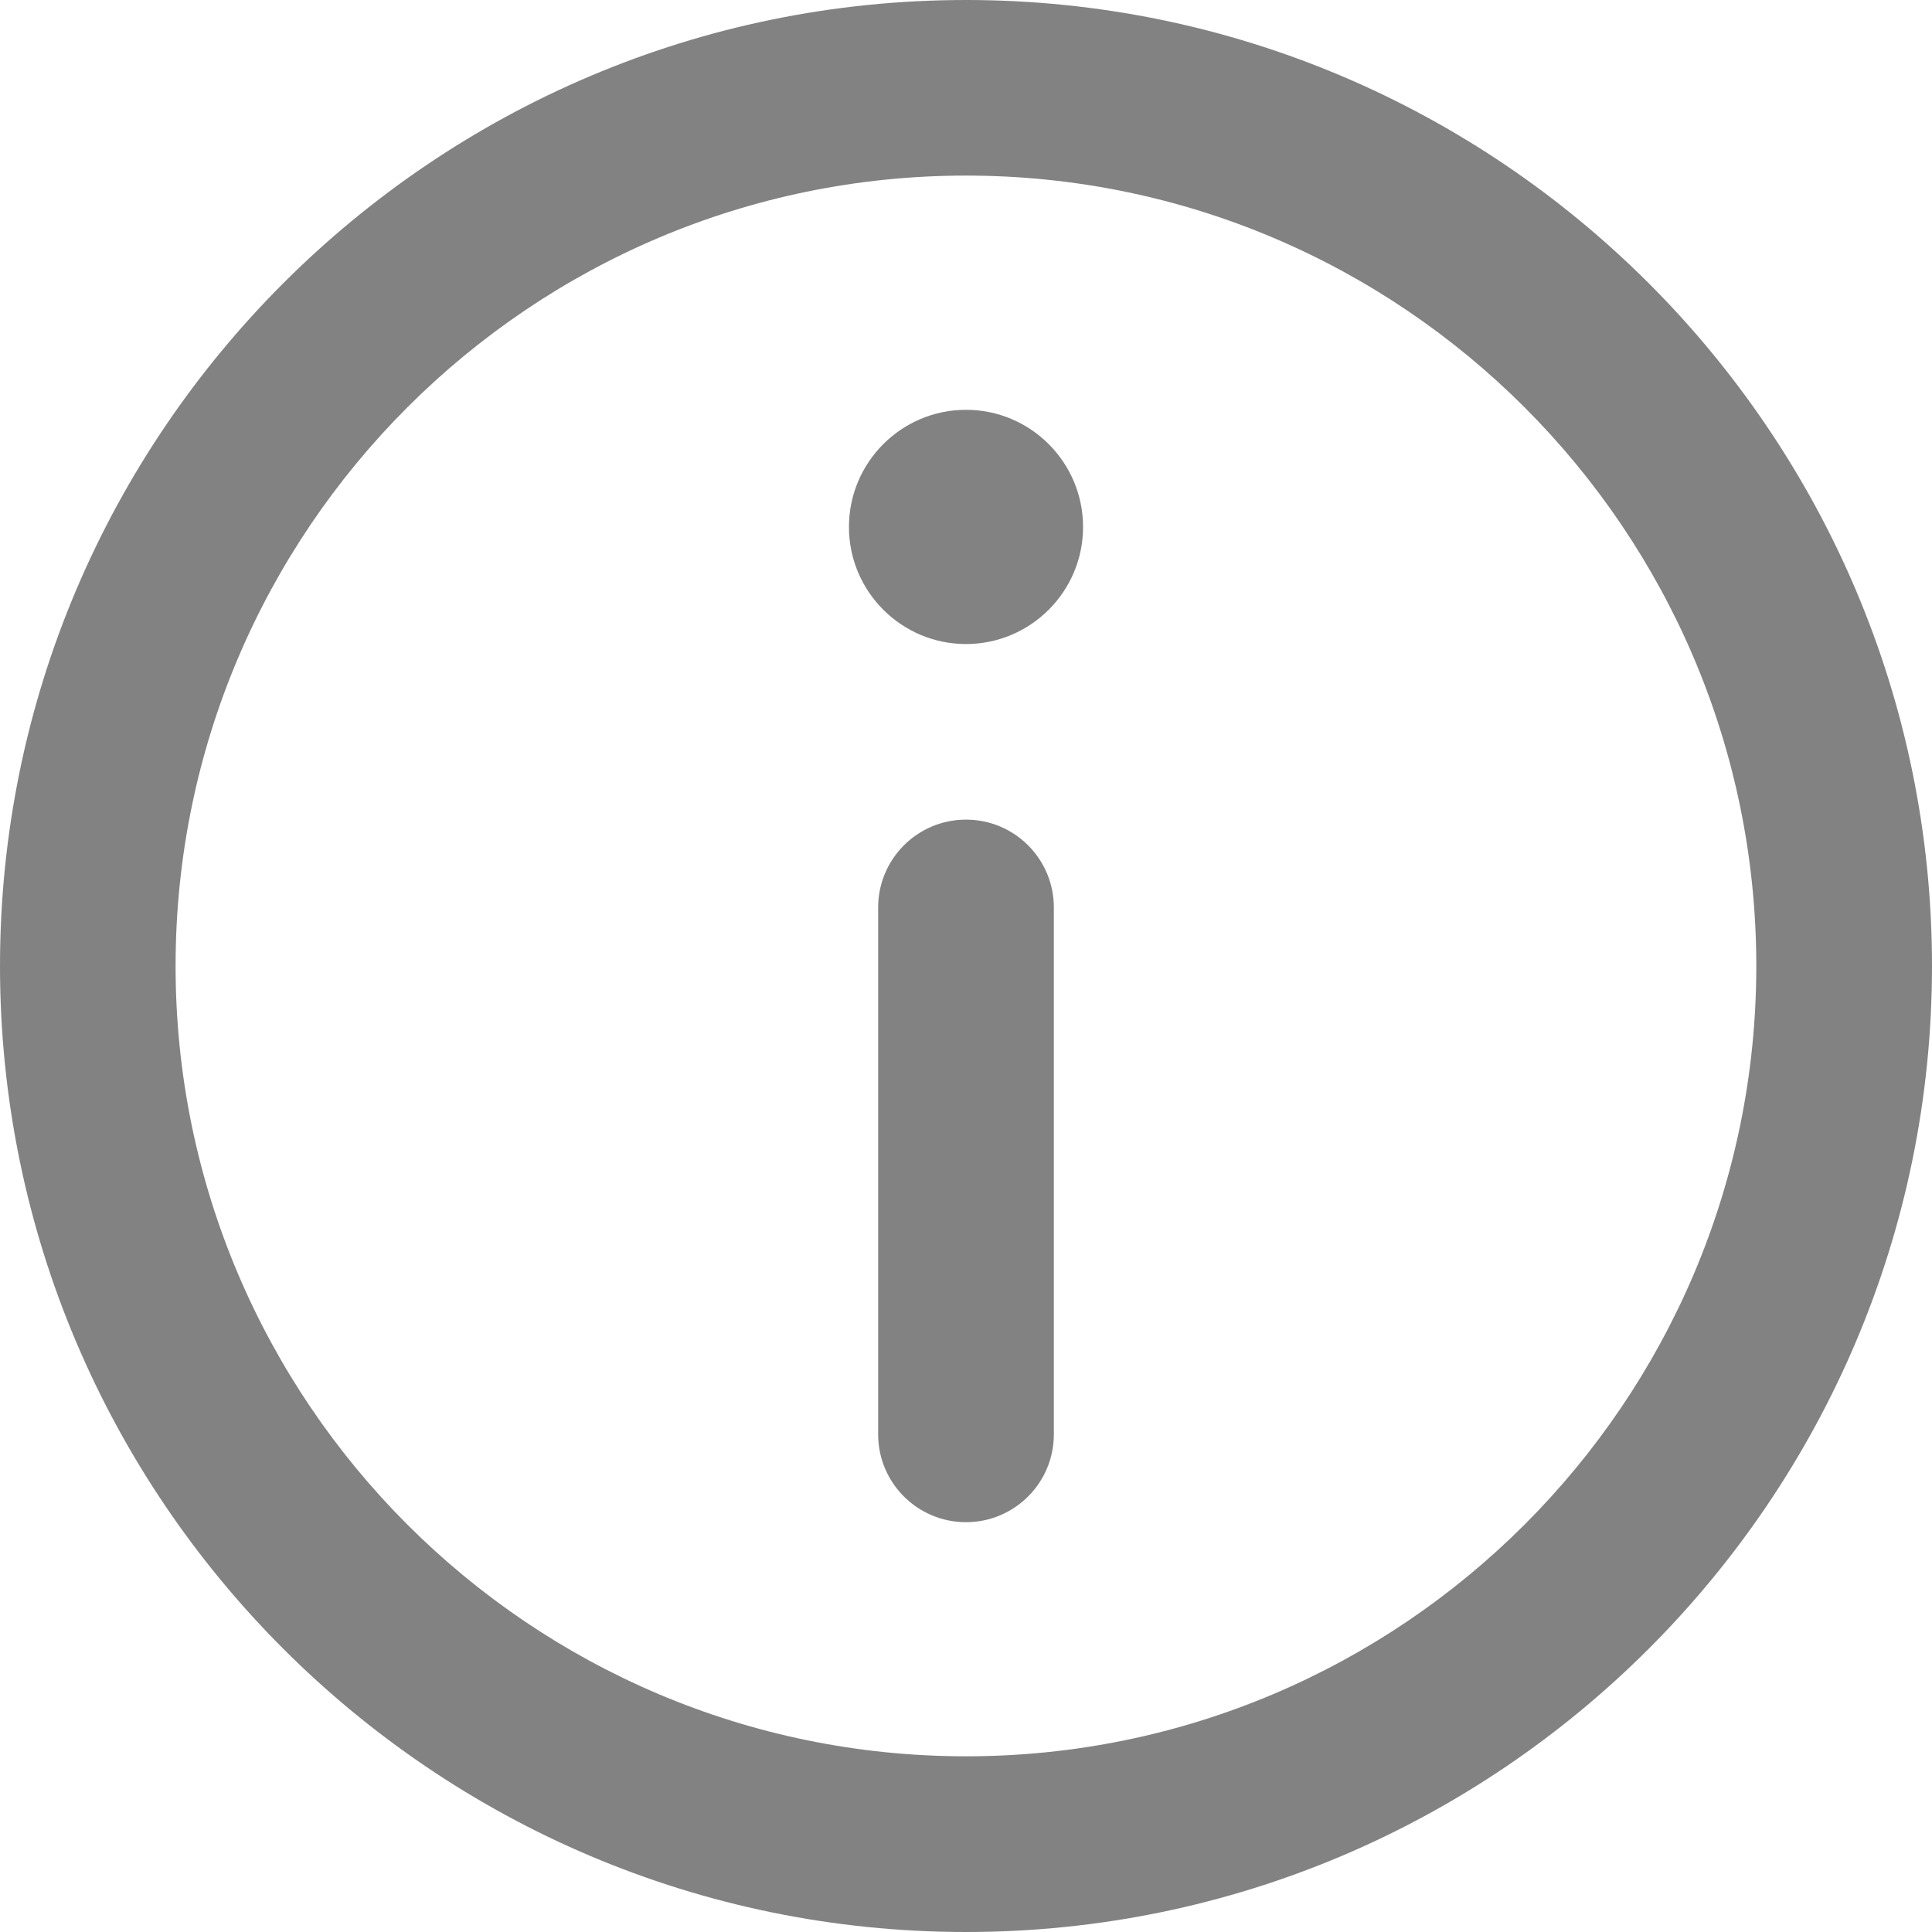 <svg width="17" height="17" viewBox="0 0 17 17" fill="none" xmlns="http://www.w3.org/2000/svg">
<g clip-path="url(#clip0_632_767)">
<path d="M8.5 0C3.813 0 0 3.813 0 8.5C0 13.187 3.813 17 8.5 17C13.187 17 17 13.187 17 8.5C17 3.813 13.187 0 8.5 0ZM8.5 15.454C4.665 15.454 1.545 12.335 1.545 8.5C1.545 4.665 4.665 1.545 8.5 1.545C12.335 1.545 15.454 4.665 15.454 8.5C15.454 12.335 12.335 15.454 8.5 15.454Z" fill="#828282"/>
<path d="M8.5 3.606C7.932 3.606 7.47 4.068 7.47 4.637C7.47 5.205 7.932 5.667 8.5 5.667C9.068 5.667 9.53 5.205 9.53 4.637C9.53 4.068 9.068 3.606 8.5 3.606Z" fill="#828282"/>
<path d="M8.5 7.212C8.073 7.212 7.727 7.558 7.727 7.985V12.621C7.727 13.048 8.073 13.394 8.5 13.394C8.927 13.394 9.273 13.048 9.273 12.621V7.985C9.273 7.558 8.927 7.212 8.5 7.212Z" fill="#828282"/>
</g>
<defs>
<clipPath id="clip0_632_767">
<rect width="17" height="17" fill="white"/>
</clipPath>
</defs>
</svg>
